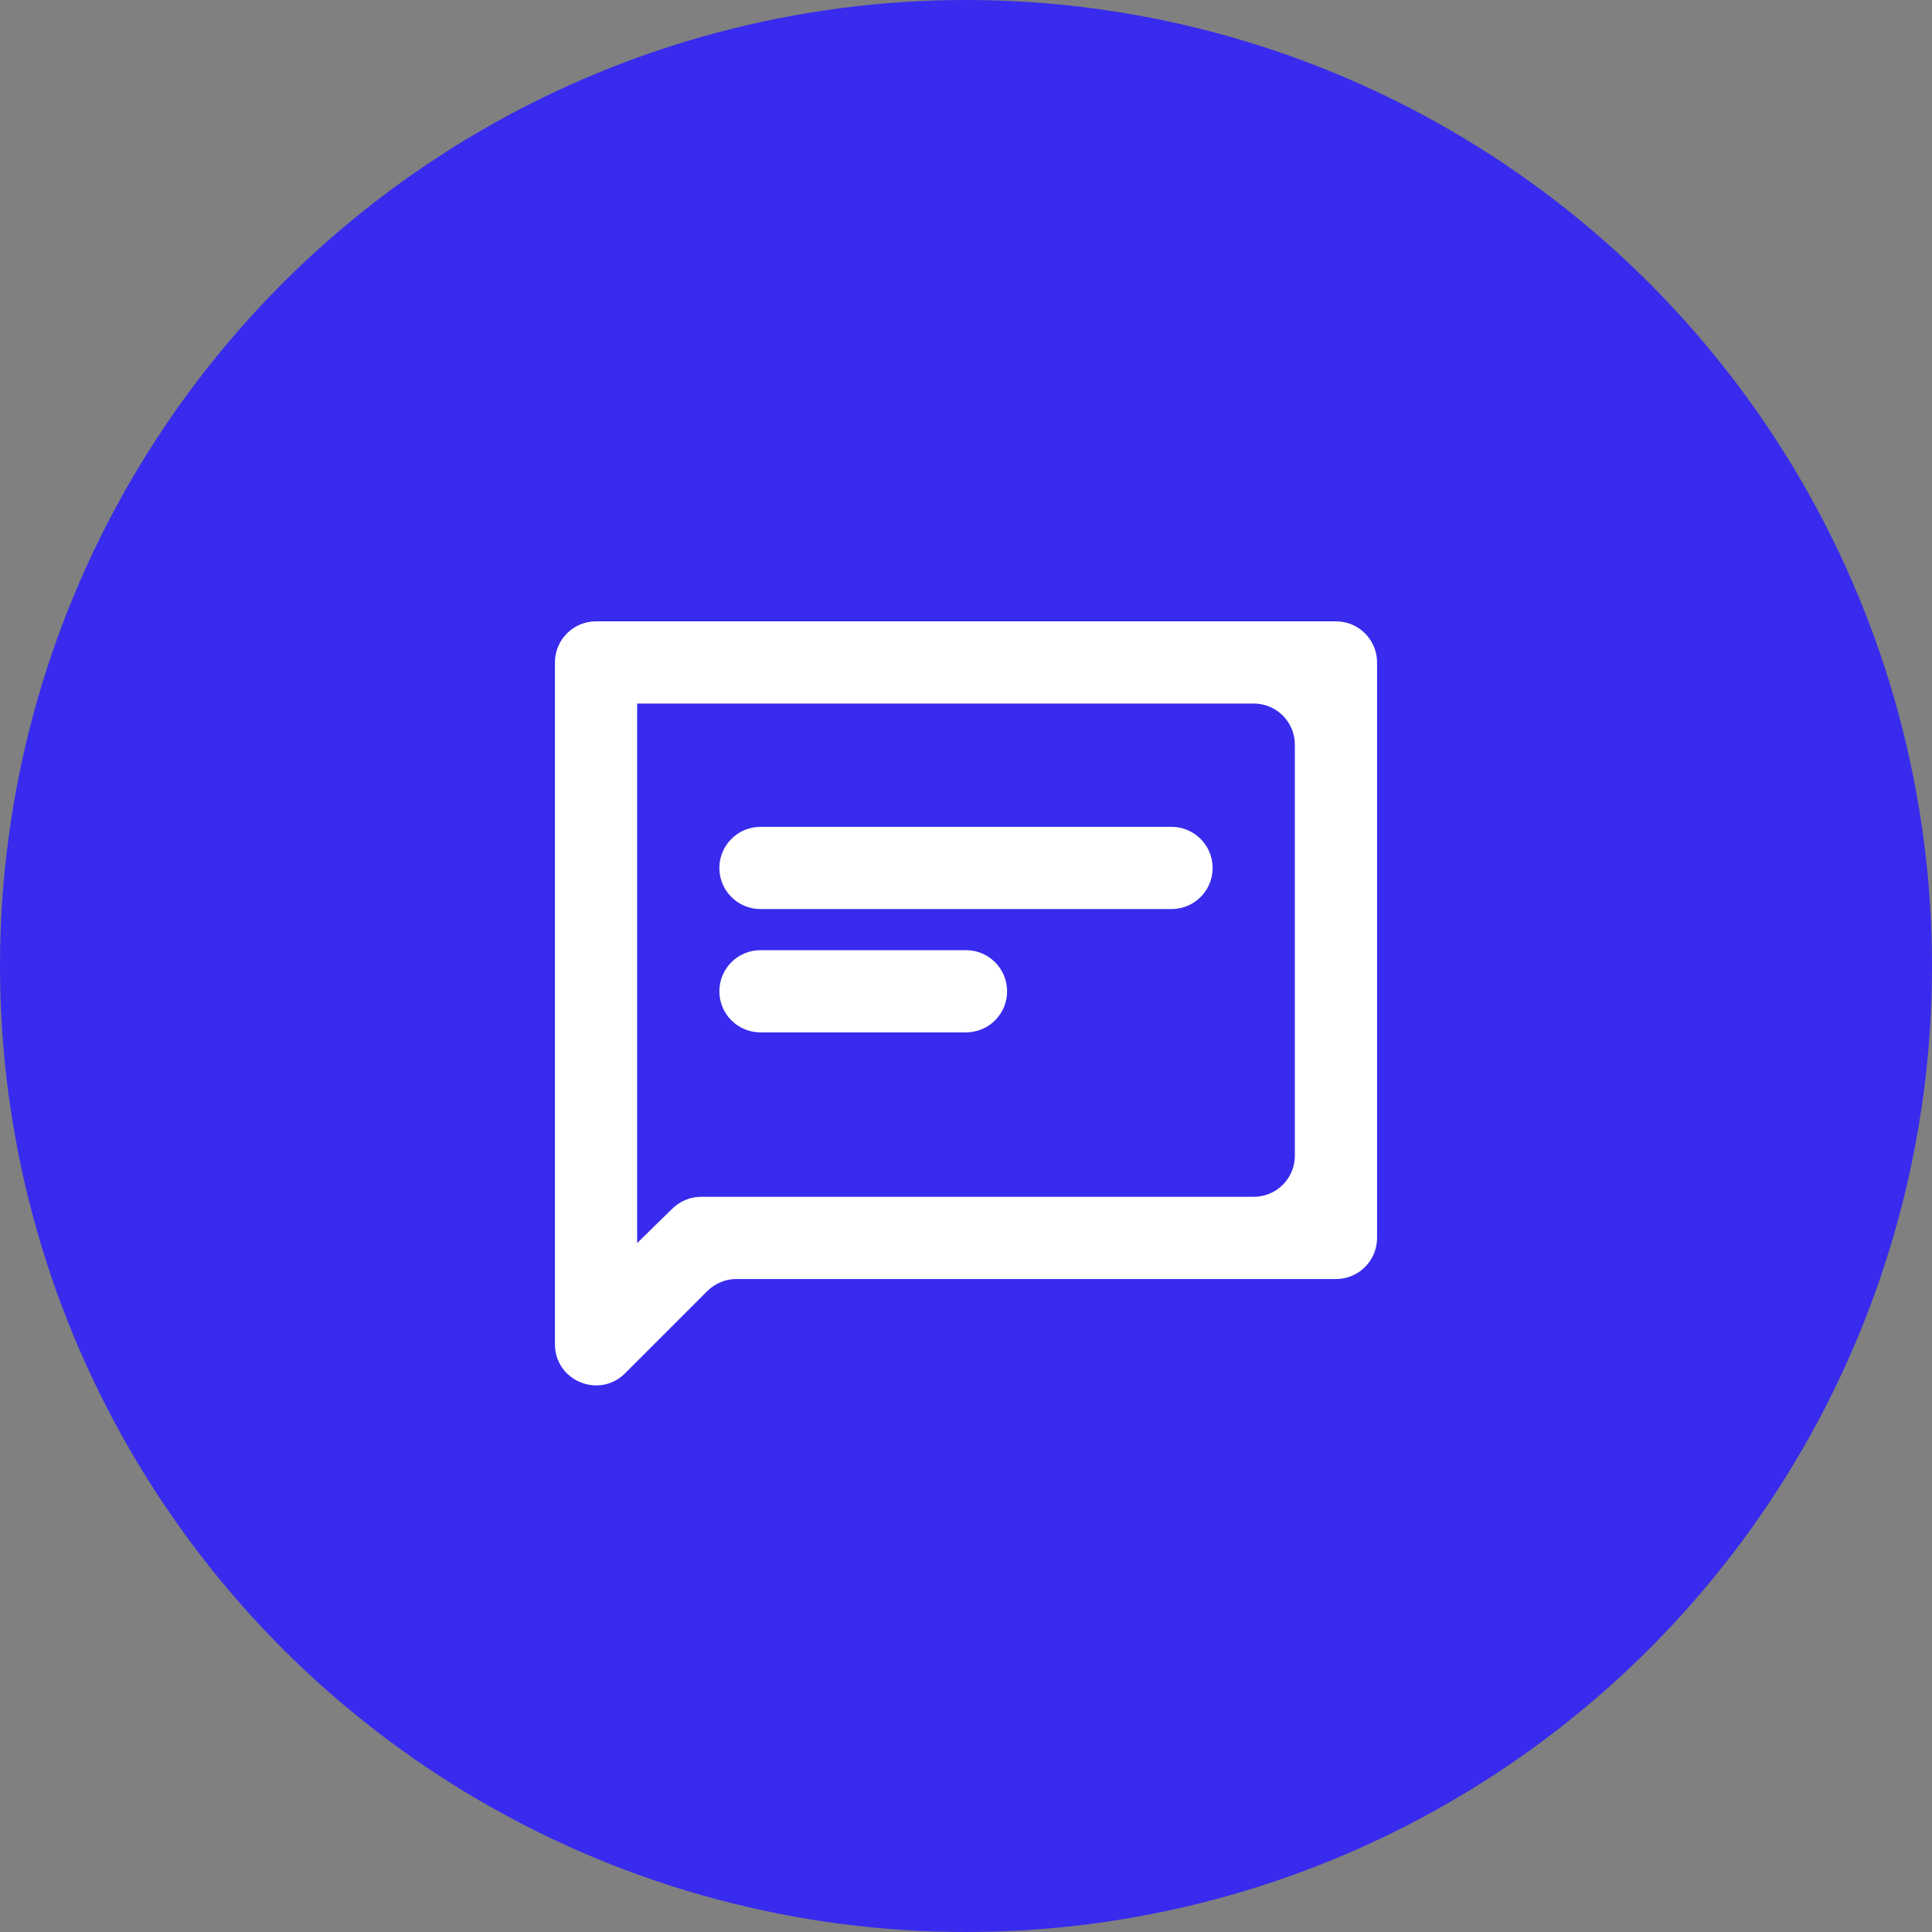 <?xml version="1.0" encoding="UTF-8"?> <svg xmlns="http://www.w3.org/2000/svg" width="47" height="47" viewBox="0 0 47 47" fill="none"><rect x="0" y="0" width="47" height="47" fill="#808080" stroke="none"/><g clip-path="url(#clip0_117_10)"><circle cx="23.5" cy="23.5" r="23.5" fill="#382BED"></circle><path d="M15.207 33.408C14.577 34.038 13.5 33.592 13.5 32.701V16.115C13.5 15.563 13.948 15.115 14.5 15.115H32.5C33.052 15.115 33.5 15.563 33.5 16.115V30.115C33.5 30.668 33.052 31.115 32.5 31.115H17.914C17.649 31.115 17.395 31.221 17.207 31.408L15.207 33.408ZM16.358 29.401C16.545 29.218 16.796 29.115 17.058 29.115H30.5C31.052 29.115 31.5 28.668 31.5 28.115V18.115C31.5 17.563 31.052 17.115 30.5 17.115H15.5V30.24L16.358 29.401ZM17.5 24.115C17.5 24.668 17.948 25.115 18.5 25.115H23.5C24.052 25.115 24.5 24.668 24.5 24.115C24.5 23.563 24.052 23.115 23.5 23.115H18.5C17.948 23.115 17.5 23.563 17.5 24.115ZM17.5 21.115C17.5 21.668 17.948 22.115 18.5 22.115H28.5C29.052 22.115 29.5 21.668 29.5 21.115C29.5 20.563 29.052 20.115 28.5 20.115H18.5C17.948 20.115 17.5 20.563 17.5 21.115Z" fill="white"></path></g><defs><clipPath id="clip0_117_10"><rect width="47" height="47" fill="white"></rect></clipPath></defs></svg> 